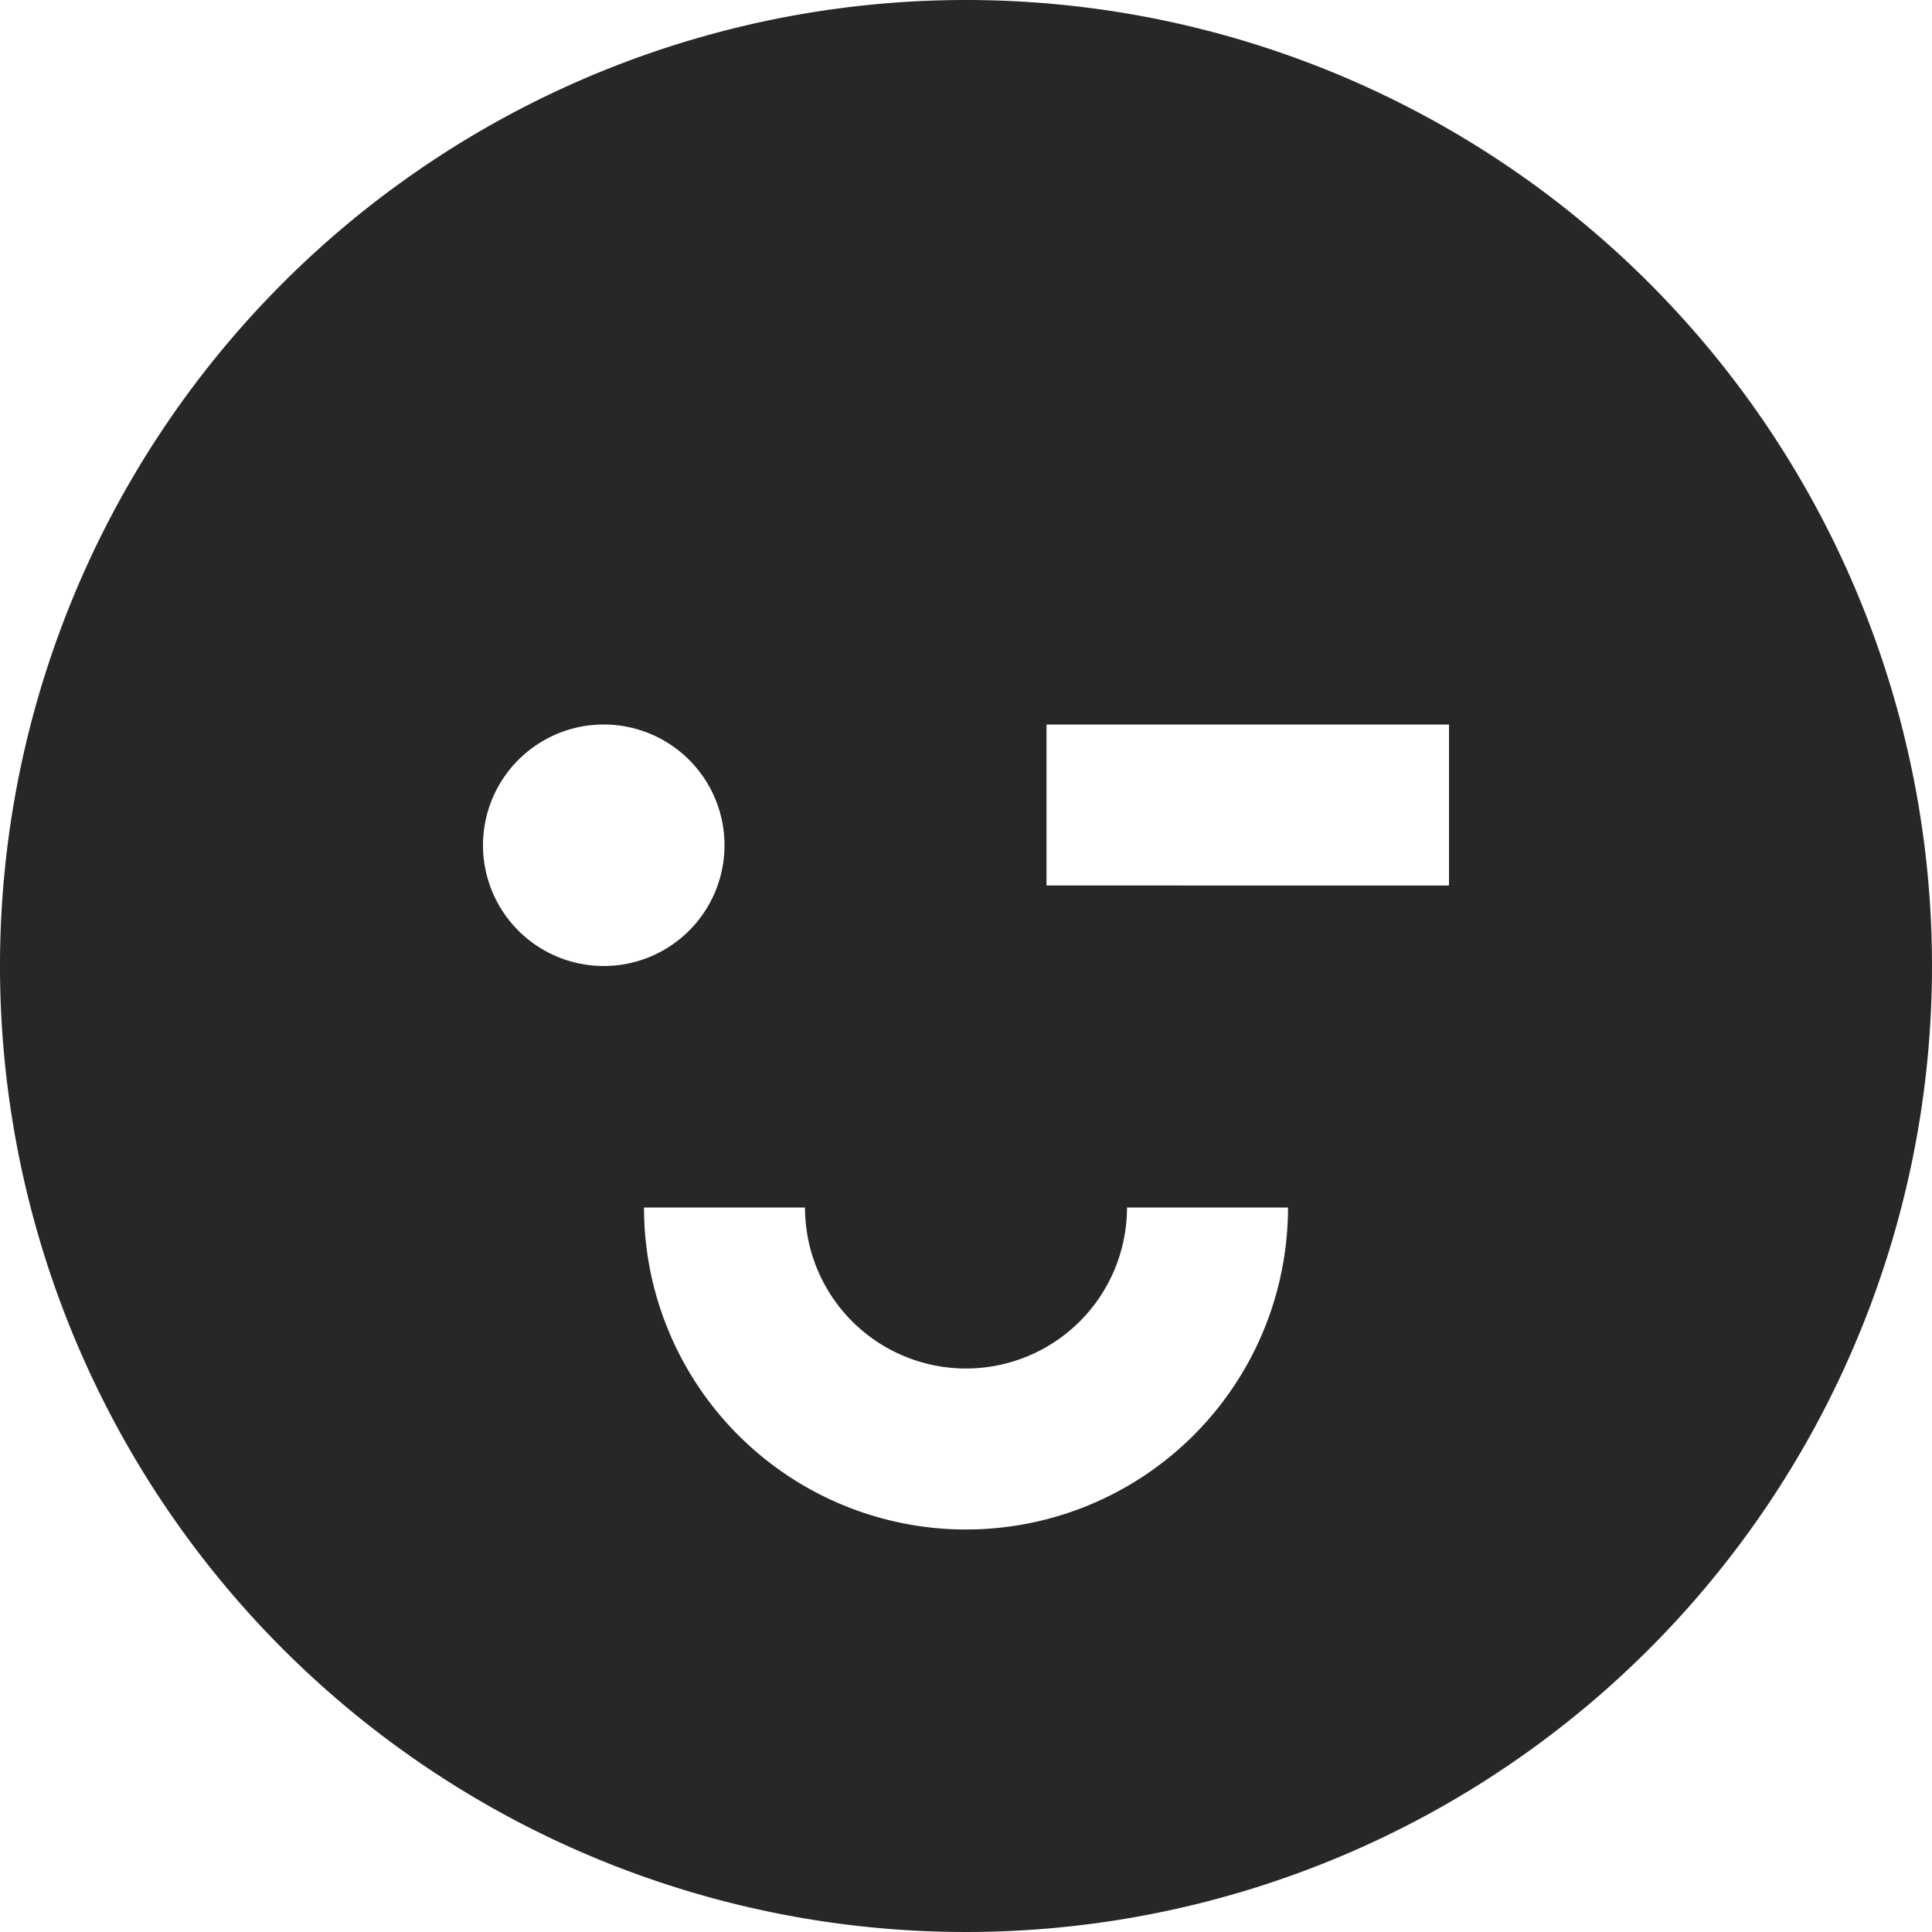 <svg xmlns="http://www.w3.org/2000/svg" viewBox="0 0 24 24"><g fill="#bcbcbe" class="nc-icon-wrapper"><path d="M12,0A12,12,0,1,0,24,12,12,12,0,0,0,12,0ZM6,10.5A1.5,1.5,0,1,1,7.5,12,1.5,1.5,0,0,1,6,10.5ZM12,19a4,4,0,0,1-4-4h2a2,2,0,0,0,4,0h2A4,4,0,0,1,12,19Zm6-8H13V9h5Z" fill="#27272a"></path></g></svg>